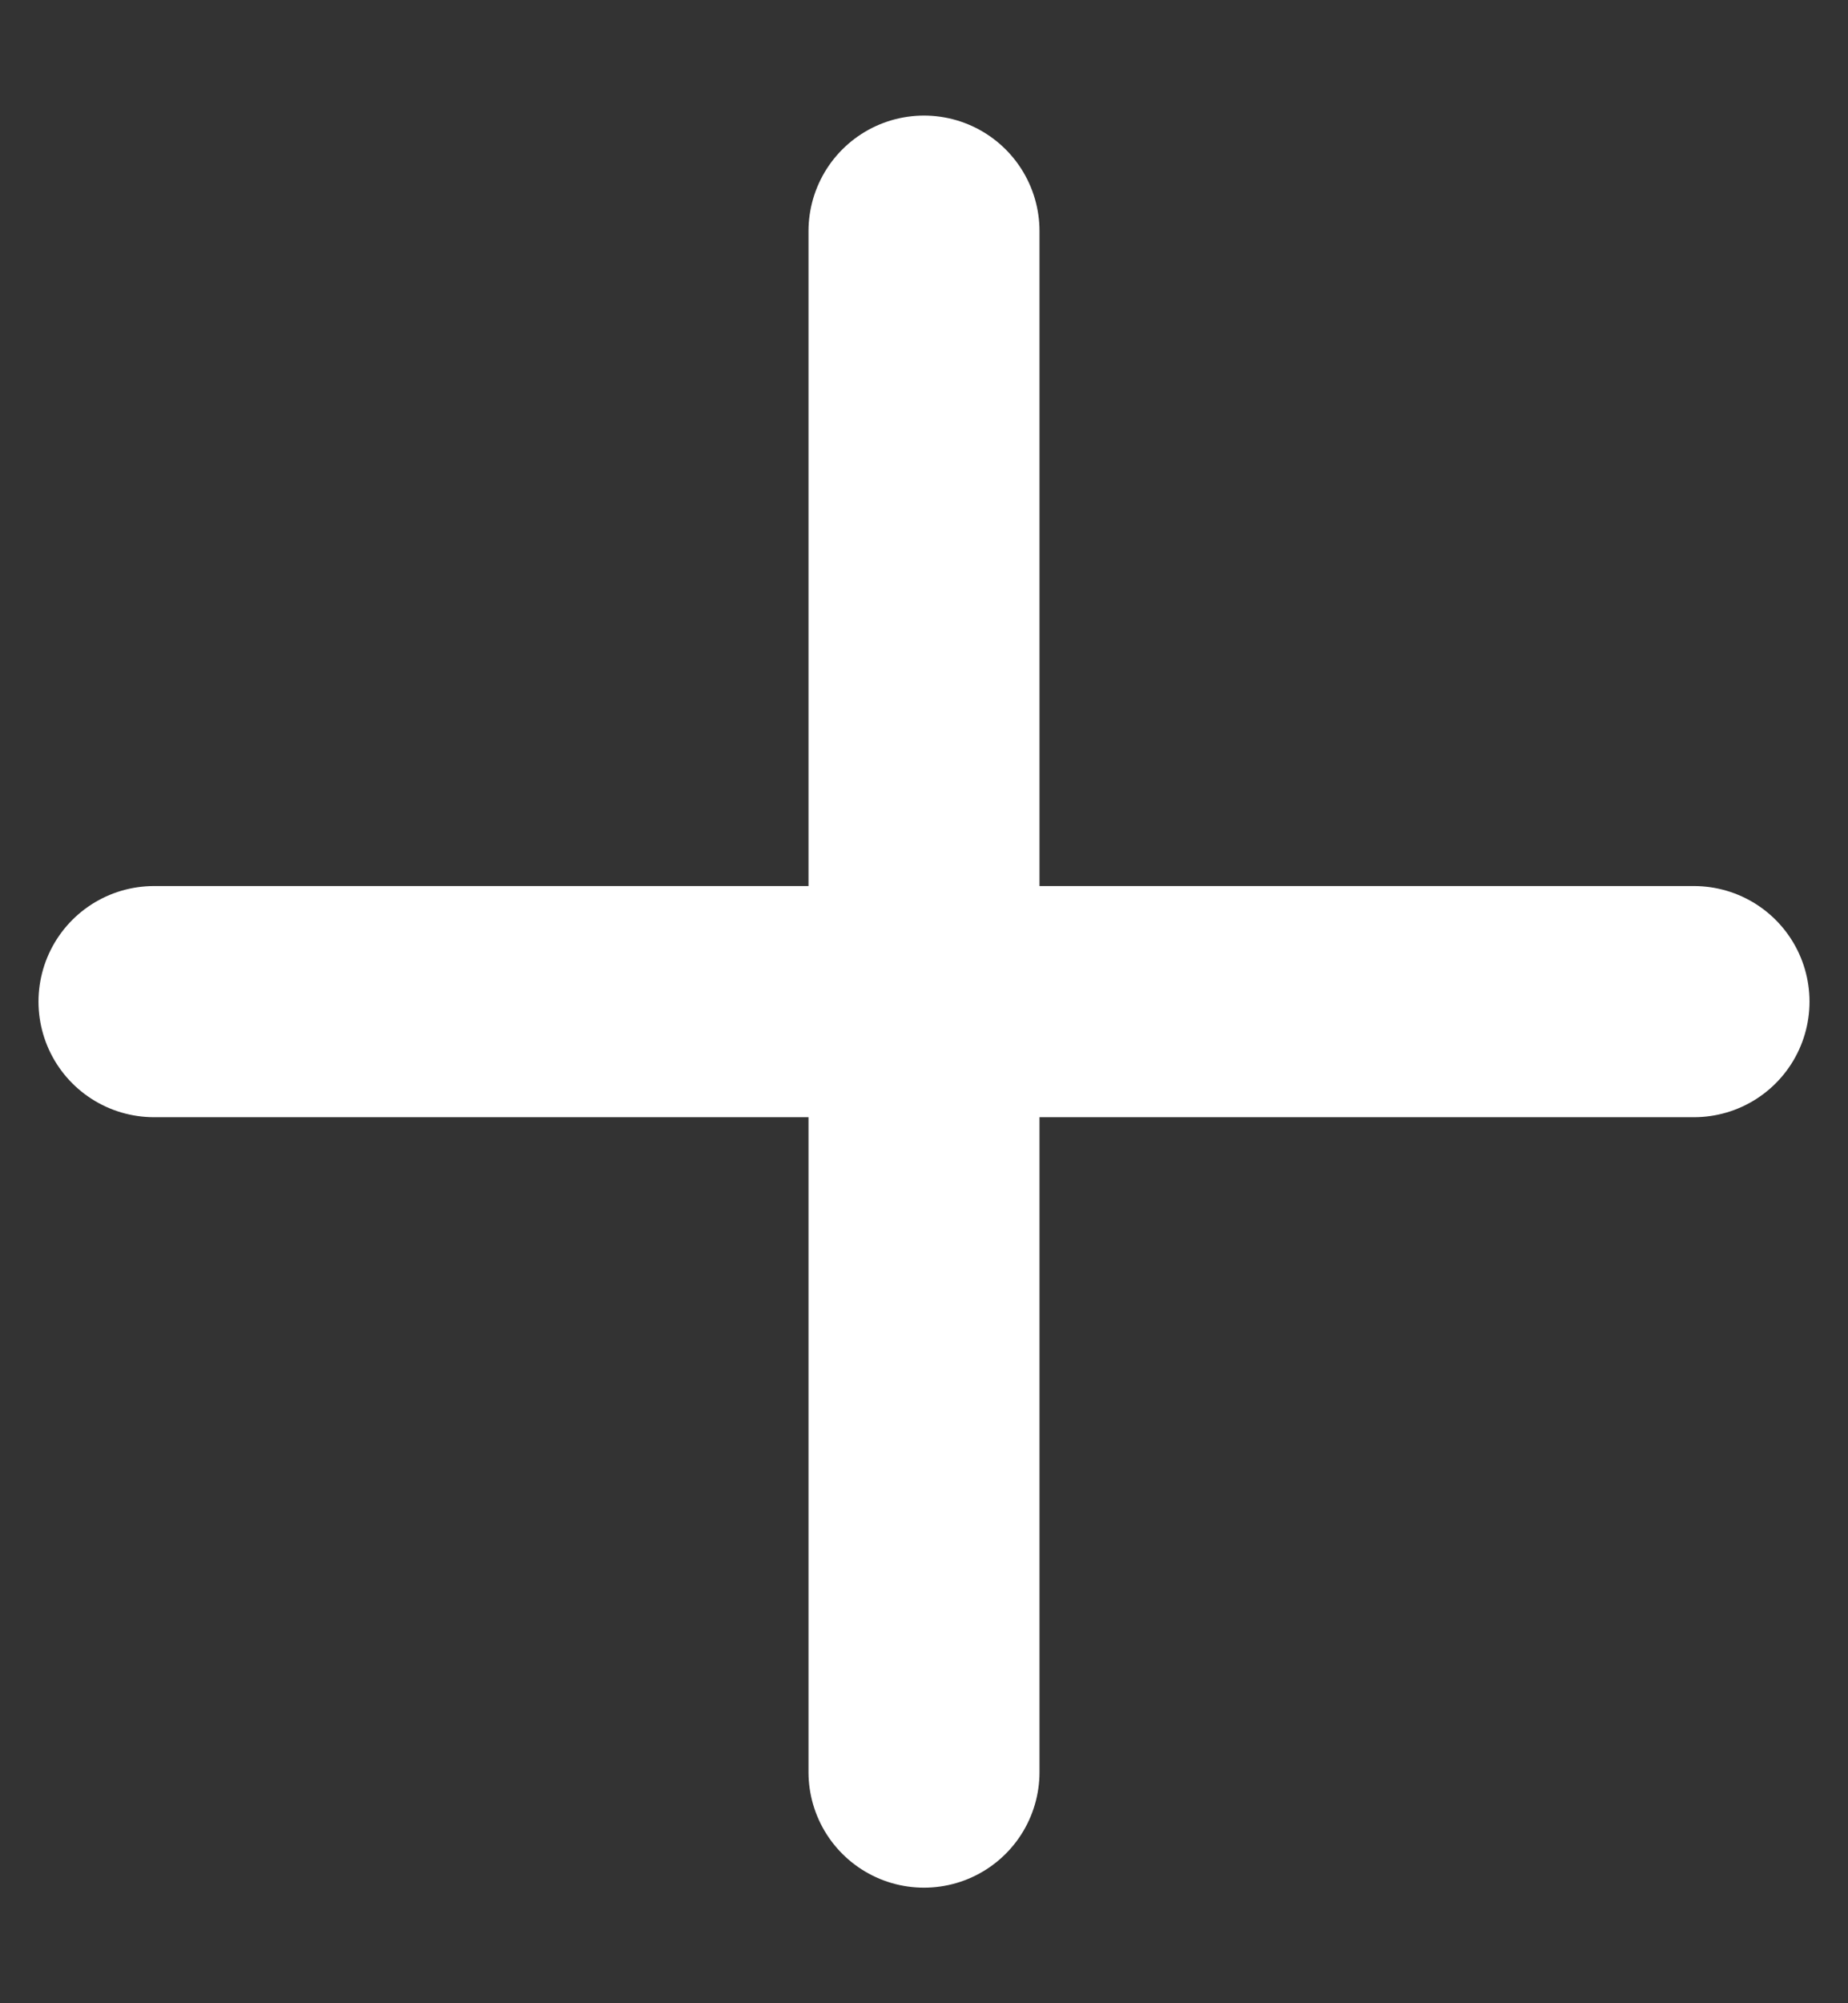 <svg width="12" height="13" viewBox="0 0 12 13" fill="none" xmlns="http://www.w3.org/2000/svg">
<rect x="0" y="0" width="12" height="13" fill="#333333" stroke="none"/>
<path d="M1 6.5H11" stroke="white" stroke-width="1.5" stroke-linecap="round" stroke-linejoin="round"/>
<path d="M6 1.5V11.5" stroke="white" stroke-width="1.5" stroke-linecap="round" stroke-linejoin="round"/>
</svg>
